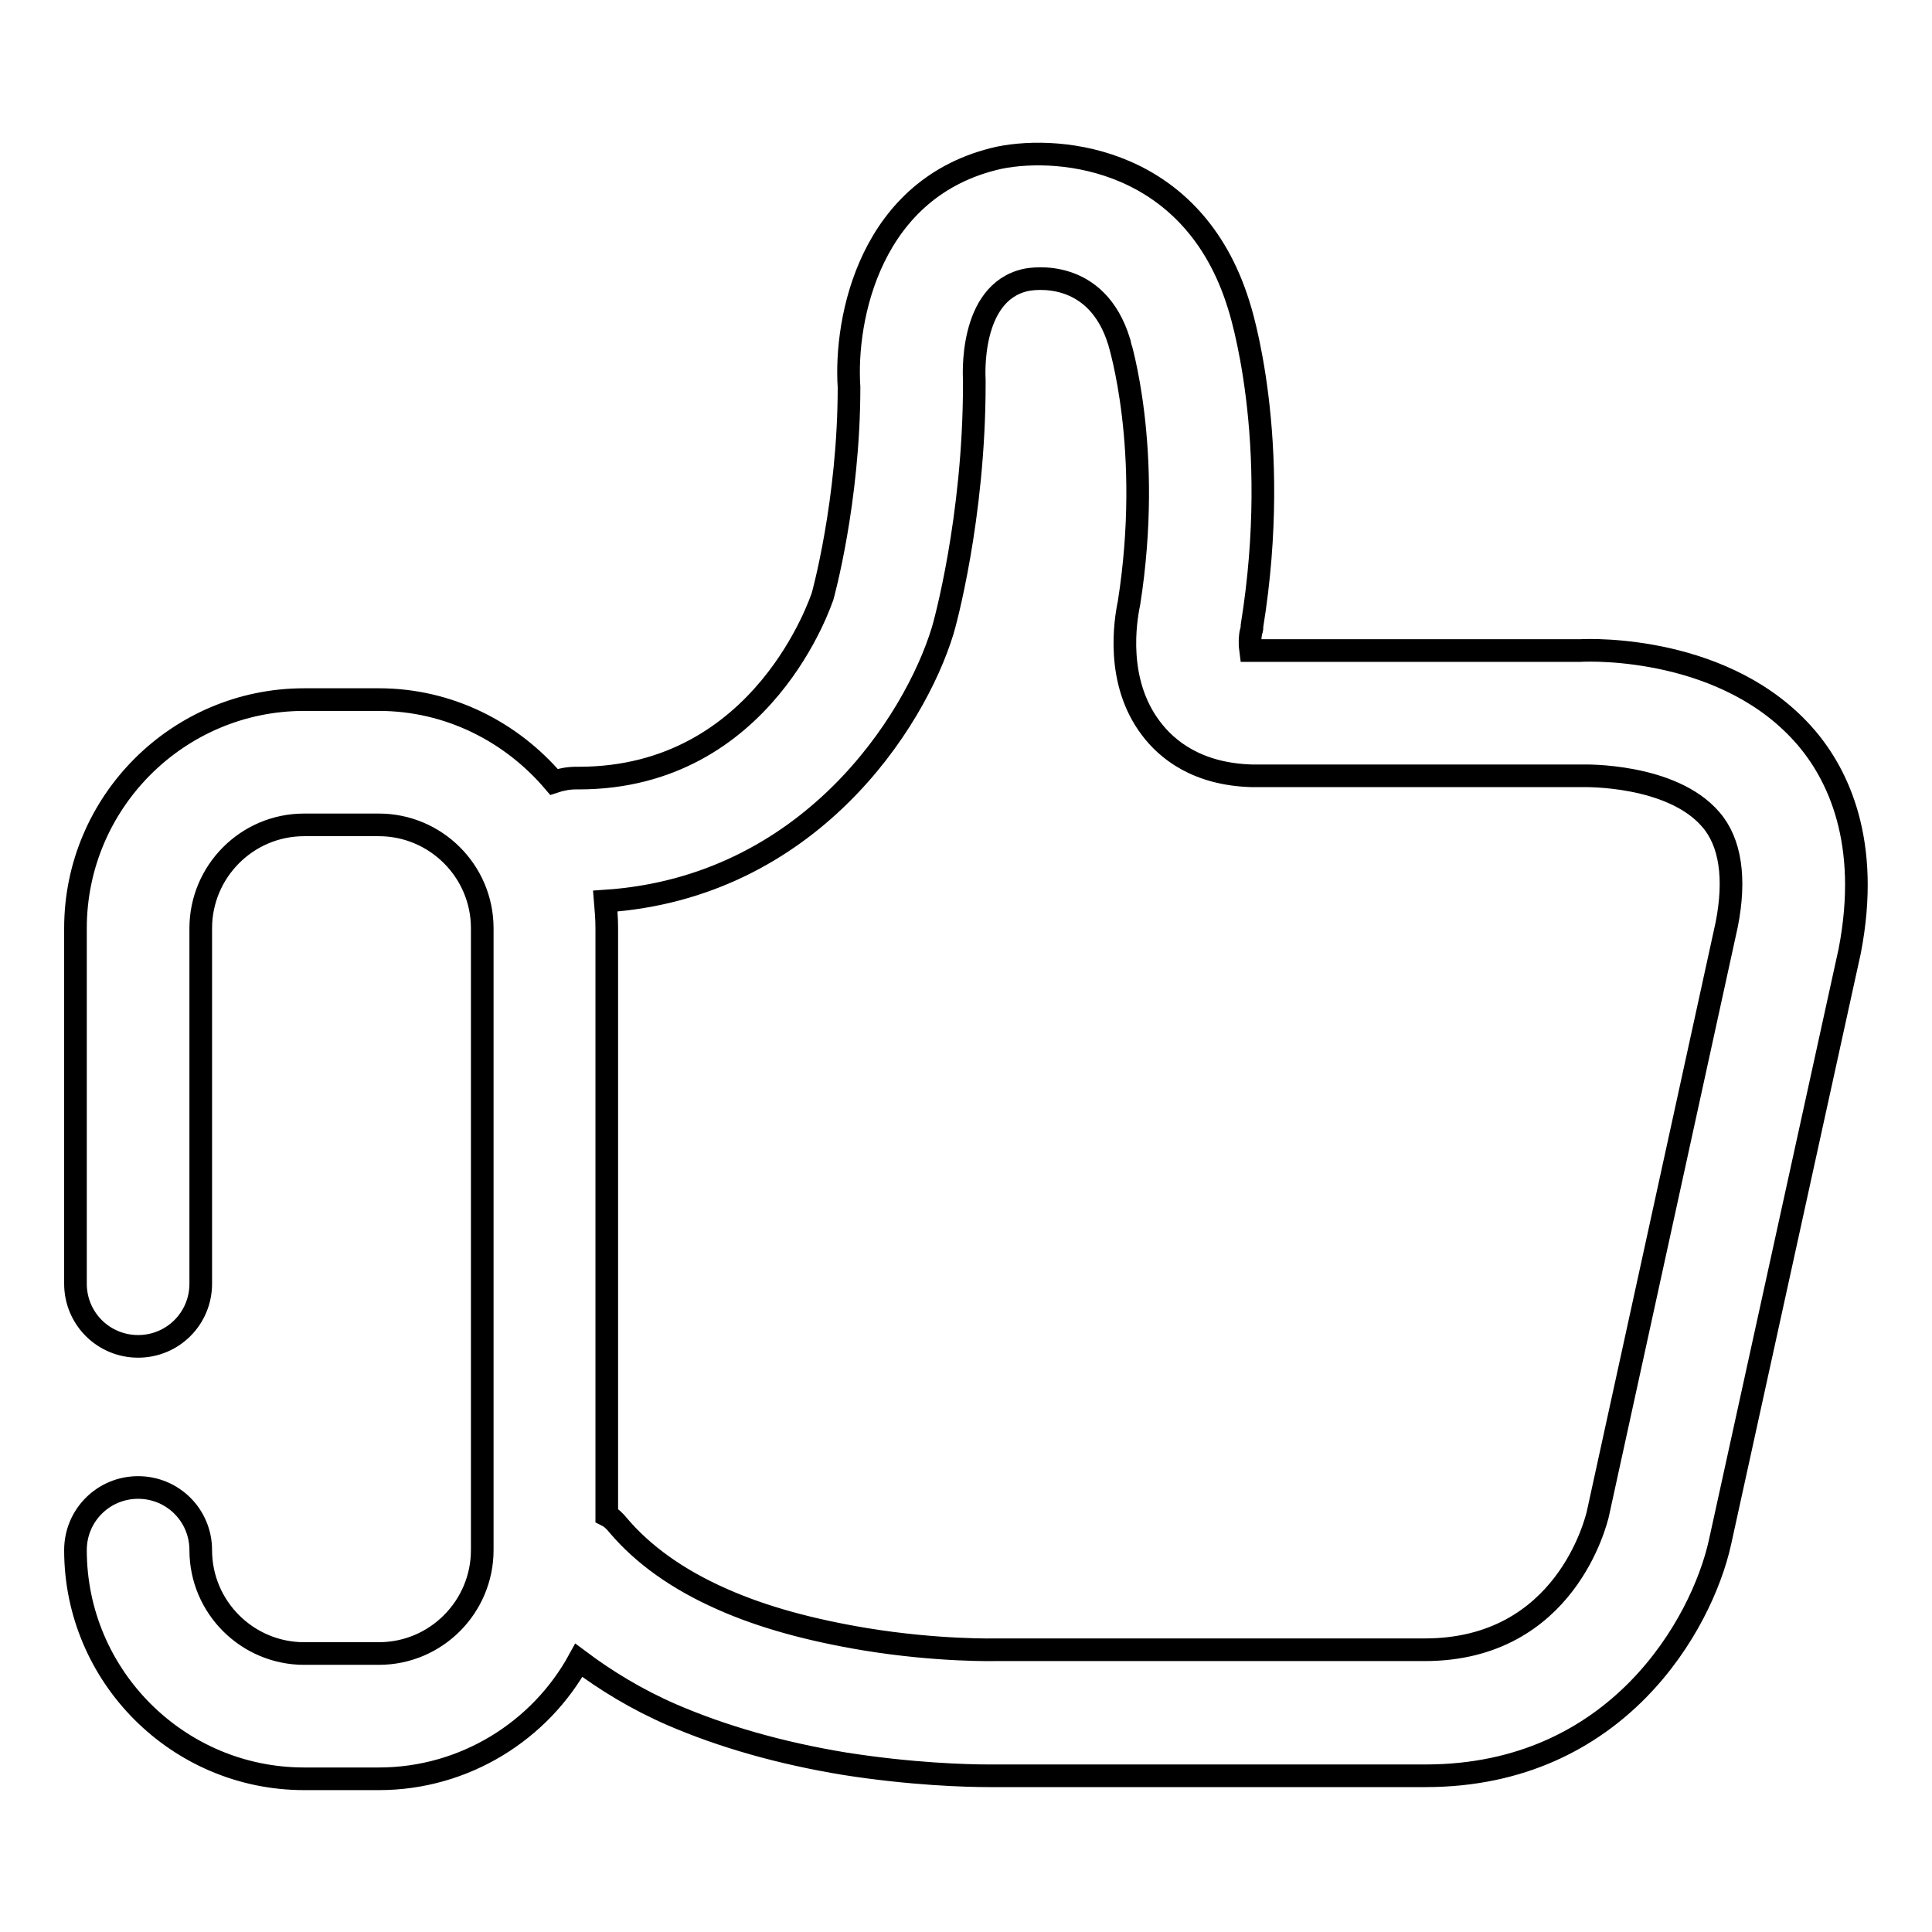 <?xml version="1.0" encoding="utf-8"?>
<!-- Svg Vector Icons : http://www.onlinewebfonts.com/icon -->
<!DOCTYPE svg PUBLIC "-//W3C//DTD SVG 1.1//EN" "http://www.w3.org/Graphics/SVG/1.1/DTD/svg11.dtd">
<svg version="1.1" xmlns="http://www.w3.org/2000/svg" xmlns:xlink="http://www.w3.org/1999/xlink" x="0px" y="0px" viewBox="0 0 256 256" enable-background="new 0 0 256 256" xml:space="preserve">
<g><g><path stroke-width="3" fill-opacity="0" stroke="#000000"  d="M239.3,97.7c-10.4-12.1-28.3-11.6-29.9-11.5h-43.2c-0.2,0-0.3,0-0.5,0c-0.1-0.7-0.1-1.9,0.1-2.6c0.1-0.2,0.1-0.5,0.1-0.7c4-24.8-1.6-42-1.8-42.6c-6-19.2-23.3-21.1-31.7-19.4c-17.1,3.8-20.5,21.3-19.9,30.4c0,15.2-3.5,27.7-3.5,27.7c-0.1,0.2-7.7,24.1-32.3,24.1c-0.1,0-0.3,0-0.4,0c-1,0-2,0.2-2.9,0.5c-5.6-6.6-13.9-10.9-23.2-10.9h-9.9c-16.7,0-30.3,13.6-30.3,30.3v47.1c0,4.6,3.7,8.3,8.3,8.3c4.6,0,8.3-3.7,8.3-8.3v-47.1c0-7.5,6.1-13.7,13.7-13.7h9.9c7.5,0,13.7,6.1,13.7,13.7v82.4c0,7.5-6.1,13.7-13.7,13.7h-9.9c-7.5,0-13.7-6.1-13.7-13.7c0-4.6-3.7-8.3-8.3-8.3c-4.6,0-8.3,3.7-8.3,8.3c0,16.7,13.6,30.3,30.3,30.3h9.9c11.4,0,21.4-6.4,26.5-15.7c3.6,2.7,7.7,5.2,12.3,7.2c6.7,2.9,14.4,5.1,22.9,6.5c8.9,1.4,16.2,1.6,19.1,1.6c0.8,0,1.3,0,1.3,0h55.9c0.2,0,0.4,0,0.7,0c25.4,0,36.6-20.1,39-30.9l17.2-78.4C247.9,111.5,243.5,102.6,239.3,97.7z M228.8,122.5l-17.1,78.2c-0.2,0.7-4.2,17.9-22.9,17.9c-0.1,0-0.3,0-0.4,0h-56.3c-0.1,0-7.8,0.2-17.5-1.4c-7.2-1.2-13.5-2.9-18.9-5.3c-5.9-2.6-10.5-5.9-13.8-9.8c-0.4-0.5-0.9-1-1.5-1.3v-77.9c0-1.2-0.1-2.3-0.2-3.5c27-1.8,41-23.7,44.7-35.8c0.2-0.6,4.2-14.9,4.2-32.7c0-0.2,0-0.4,0-0.6c0-0.1-0.8-11.5,6.8-13.2c0.9-0.2,9.4-1.6,12.4,8.2c0,0.1,4.5,14.2,1.3,34.6c-0.5,2.4-1.8,10.4,2.9,16.6c2.1,2.8,6.1,6.1,13.4,6.3h43.9c0,0,11.7-0.3,16.9,5.8C229.3,111.6,230,116.4,228.8,122.5z"/></g></g>
</svg>